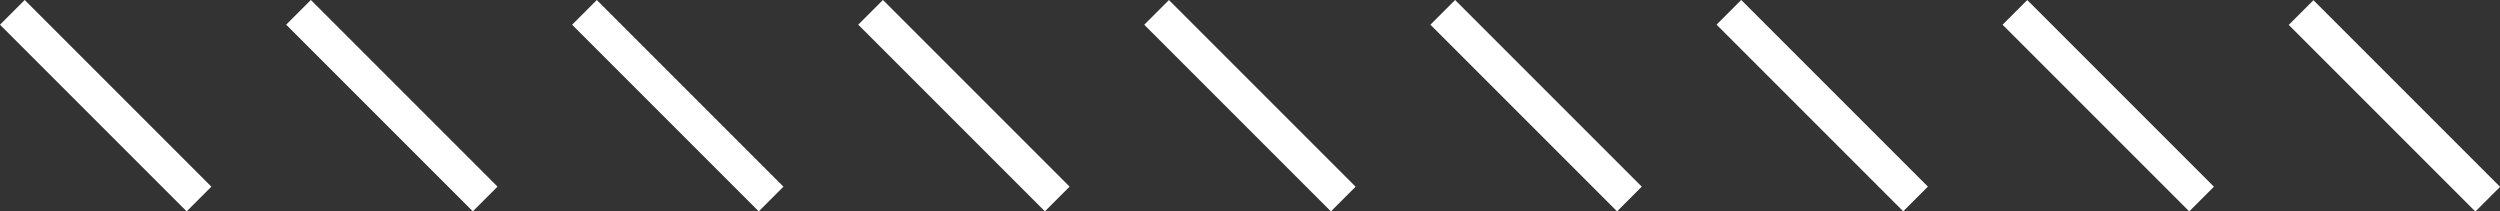 <?xml version="1.0" encoding="UTF-8"?> <svg xmlns="http://www.w3.org/2000/svg" viewBox="0 0 214.7 18.15"><rect x="0" y="0" width="214.7" height="18.15" fill="#333333" stroke="none"/> <defs> <style>.cls-1{fill:#fff;}</style> </defs> <title>Ресурс 2</title> <g id="Слой_2" data-name="Слой 2"> <g id="Words"> <rect class="cls-1" x="7.58" y="-2.26" width="3" height="22.67" transform="translate(-3.76 9.08) rotate(-45)"></rect> <rect class="cls-1" x="32.15" y="-2.26" width="3" height="22.67" transform="translate(3.44 26.45) rotate(-45)"></rect> <rect class="cls-1" x="56.71" y="-2.26" width="3" height="22.67" transform="translate(10.63 43.82) rotate(-45)"></rect> <rect class="cls-1" x="81.28" y="-2.26" width="3" height="22.67" transform="translate(17.83 61.19) rotate(-45)"></rect> <rect class="cls-1" x="105.85" y="-2.26" width="3" height="22.67" transform="translate(25.02 78.57) rotate(-45)"></rect> <rect class="cls-1" x="130.42" y="-2.26" width="3" height="22.67" transform="translate(32.22 95.94) rotate(-45)"></rect> <rect class="cls-1" x="154.99" y="-2.26" width="3" height="22.67" transform="translate(39.42 113.31) rotate(-45)"></rect> <rect class="cls-1" x="179.56" y="-2.26" width="3" height="22.67" transform="translate(46.61 130.69) rotate(-45)"></rect> <rect class="cls-1" x="204.12" y="-2.26" width="3" height="22.67" transform="translate(53.82 148.07) rotate(-45)"></rect> </g> </g> </svg> 